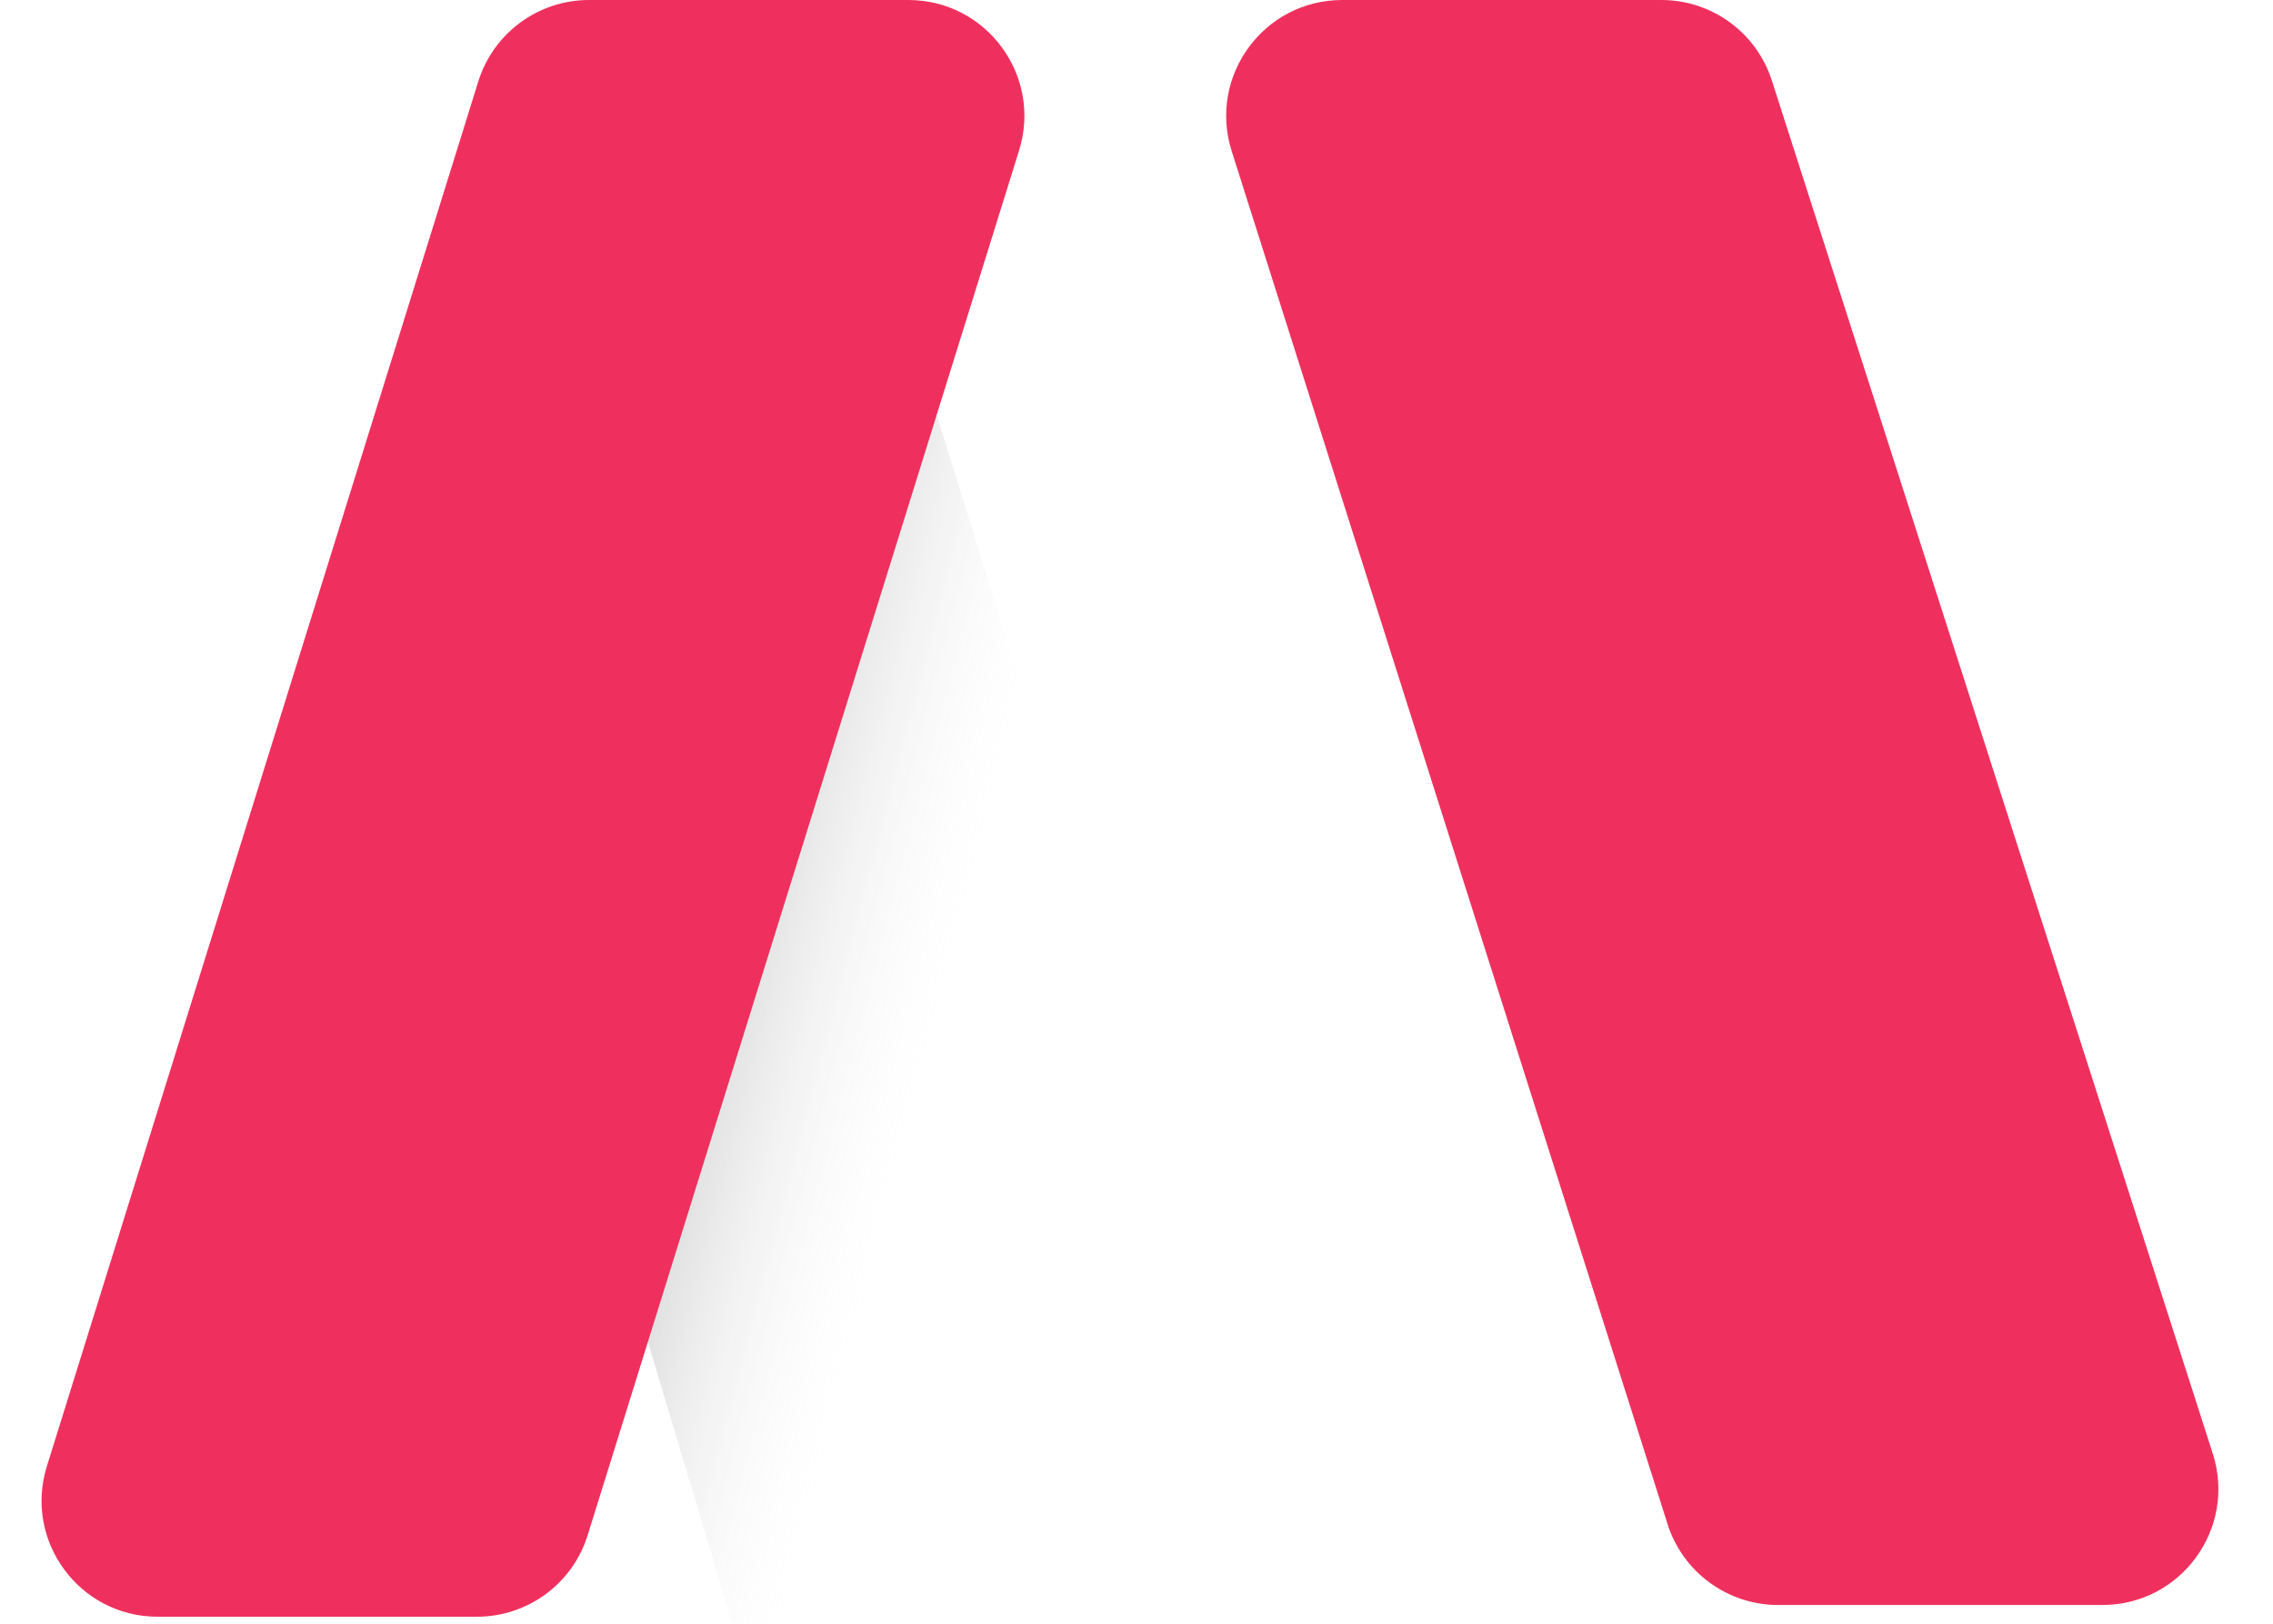 <svg width="56" height="40" viewBox="0 0 56 40" fill="none" xmlns="http://www.w3.org/2000/svg">
<path d="M43.653 1.983L54.516 35.807C55.108 37.652 53.733 39.538 51.796 39.538H43.808C42.563 39.538 41.461 38.732 41.084 37.546L30.345 3.722C29.76 1.879 31.135 0 33.068 0H40.932C42.174 0 43.273 0.802 43.653 1.983Z" fill="#EF305E"/>
<g filter="url(#filter0_i_8605_3258)">
<path d="M33.249 27L25.589 2.464C25.131 0.998 23.774 0 22.239 0C20.37 0 18.829 1.465 18.734 3.331L17.799 21.671C17.766 22.322 17.845 22.974 18.032 23.599L22.19 37.5C22.552 38.71 23.665 39.538 24.927 39.538H28.792C30.036 39.538 31.137 38.734 31.515 37.549L33.233 32.158C33.768 30.481 33.773 28.68 33.249 27Z" fill="white"/>
<path d="M33.249 27L25.589 2.464C25.131 0.998 23.774 0 22.239 0C20.37 0 18.829 1.465 18.734 3.331L17.799 21.671C17.766 22.322 17.845 22.974 18.032 23.599L22.19 37.5C22.552 38.71 23.665 39.538 24.927 39.538H28.792C30.036 39.538 31.137 38.734 31.515 37.549L33.233 32.158C33.768 30.481 33.773 28.68 33.249 27Z" fill="url(#paint0_linear_8605_3258)"/>
</g>
<path d="M14.512 0H22.38C24.306 0 25.681 1.868 25.107 3.707L14.478 37.82C14.106 39.014 13.001 39.827 11.75 39.827H3.883C1.956 39.827 0.582 37.959 1.155 36.12L11.784 2.007C12.156 0.813 13.261 0 14.512 0Z" fill="#EF305E"/>
<defs>
<filter id="filter0_i_8605_3258" x="13.792" y="0" width="19.847" height="42.538" filterUnits="userSpaceOnUse" color-interpolation-filters="sRGB">
<feFlood flood-opacity="0" result="BackgroundImageFix"/>
<feBlend mode="normal" in="SourceGraphic" in2="BackgroundImageFix" result="shape"/>
<feColorMatrix in="SourceAlpha" type="matrix" values="0 0 0 0 0 0 0 0 0 0 0 0 0 0 0 0 0 0 127 0" result="hardAlpha"/>
<feOffset dx="-4" dy="3"/>
<feGaussianBlur stdDeviation="2"/>
<feComposite in2="hardAlpha" operator="arithmetic" k2="-1" k3="1"/>
<feColorMatrix type="matrix" values="0 0 0 0 0.904 0 0 0 0 0.893 0 0 0 0 0.893 0 0 0 0.4 0"/>
<feBlend mode="normal" in2="shape" result="effect1_innerShadow_8605_3258"/>
</filter>
<linearGradient id="paint0_linear_8605_3258" x1="20.714" y1="17.5" x2="28.929" y2="19.643" gradientUnits="userSpaceOnUse">
<stop stop-opacity="0.25"/>
<stop offset="0.911" stop-color="white" stop-opacity="0"/>
</linearGradient>
</defs>
</svg>
